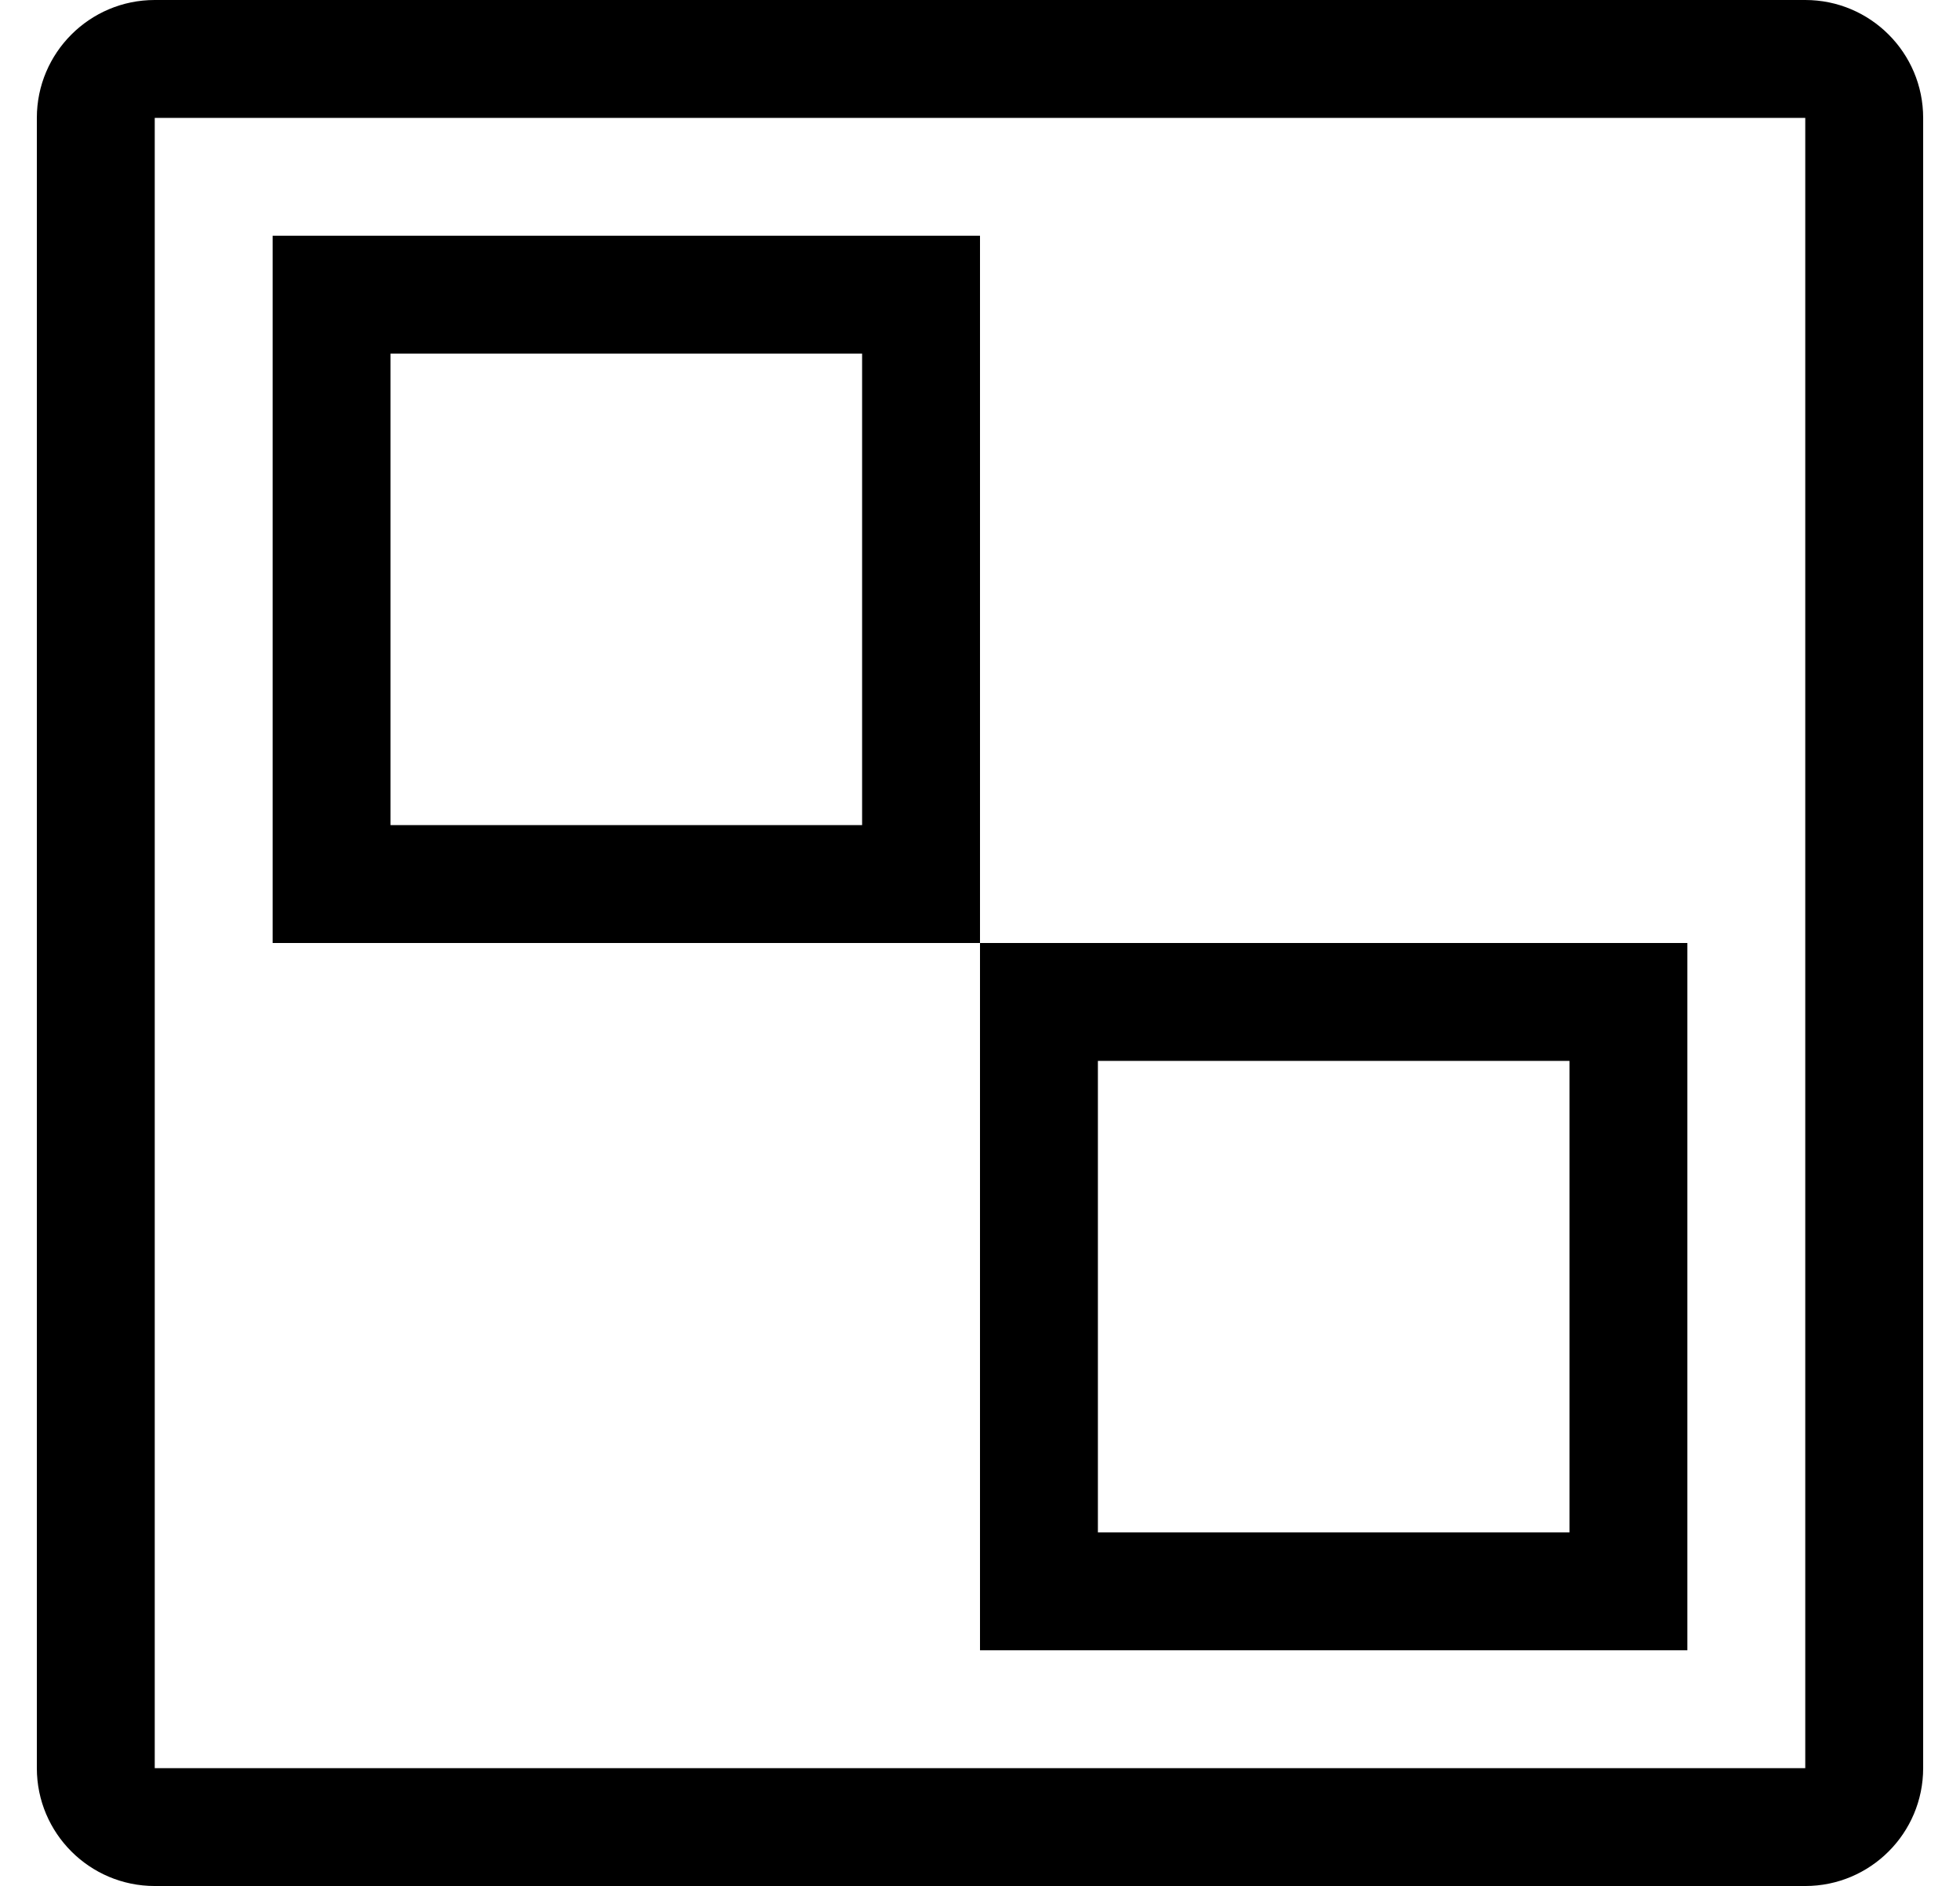 <?xml version="1.0" standalone="no"?>
<!DOCTYPE svg PUBLIC "-//W3C//DTD SVG 1.1//EN" "http://www.w3.org/Graphics/SVG/1.1/DTD/svg11.dtd" >
<svg xmlns="http://www.w3.org/2000/svg" xmlns:xlink="http://www.w3.org/1999/xlink" version="1.1" viewBox="-10 0 532 512">
   <path fill="currentColor"
d="M480 0c17.664 0 32 14.336 32 32v448c0 17.664 -14.336 32 -32 32h-448c-17.664 0 -32 -14.336 -32 -32v-448c0 -17.664 14.336 -32 32 -32h448zM480 480v-448h-448v448h448zM448 448h-192v-192h192v192zM288 288v128h128v-128h-128zM256 64v192h-192v-192h192z
M224 224v-128h-128v128h128z" />
</svg>
